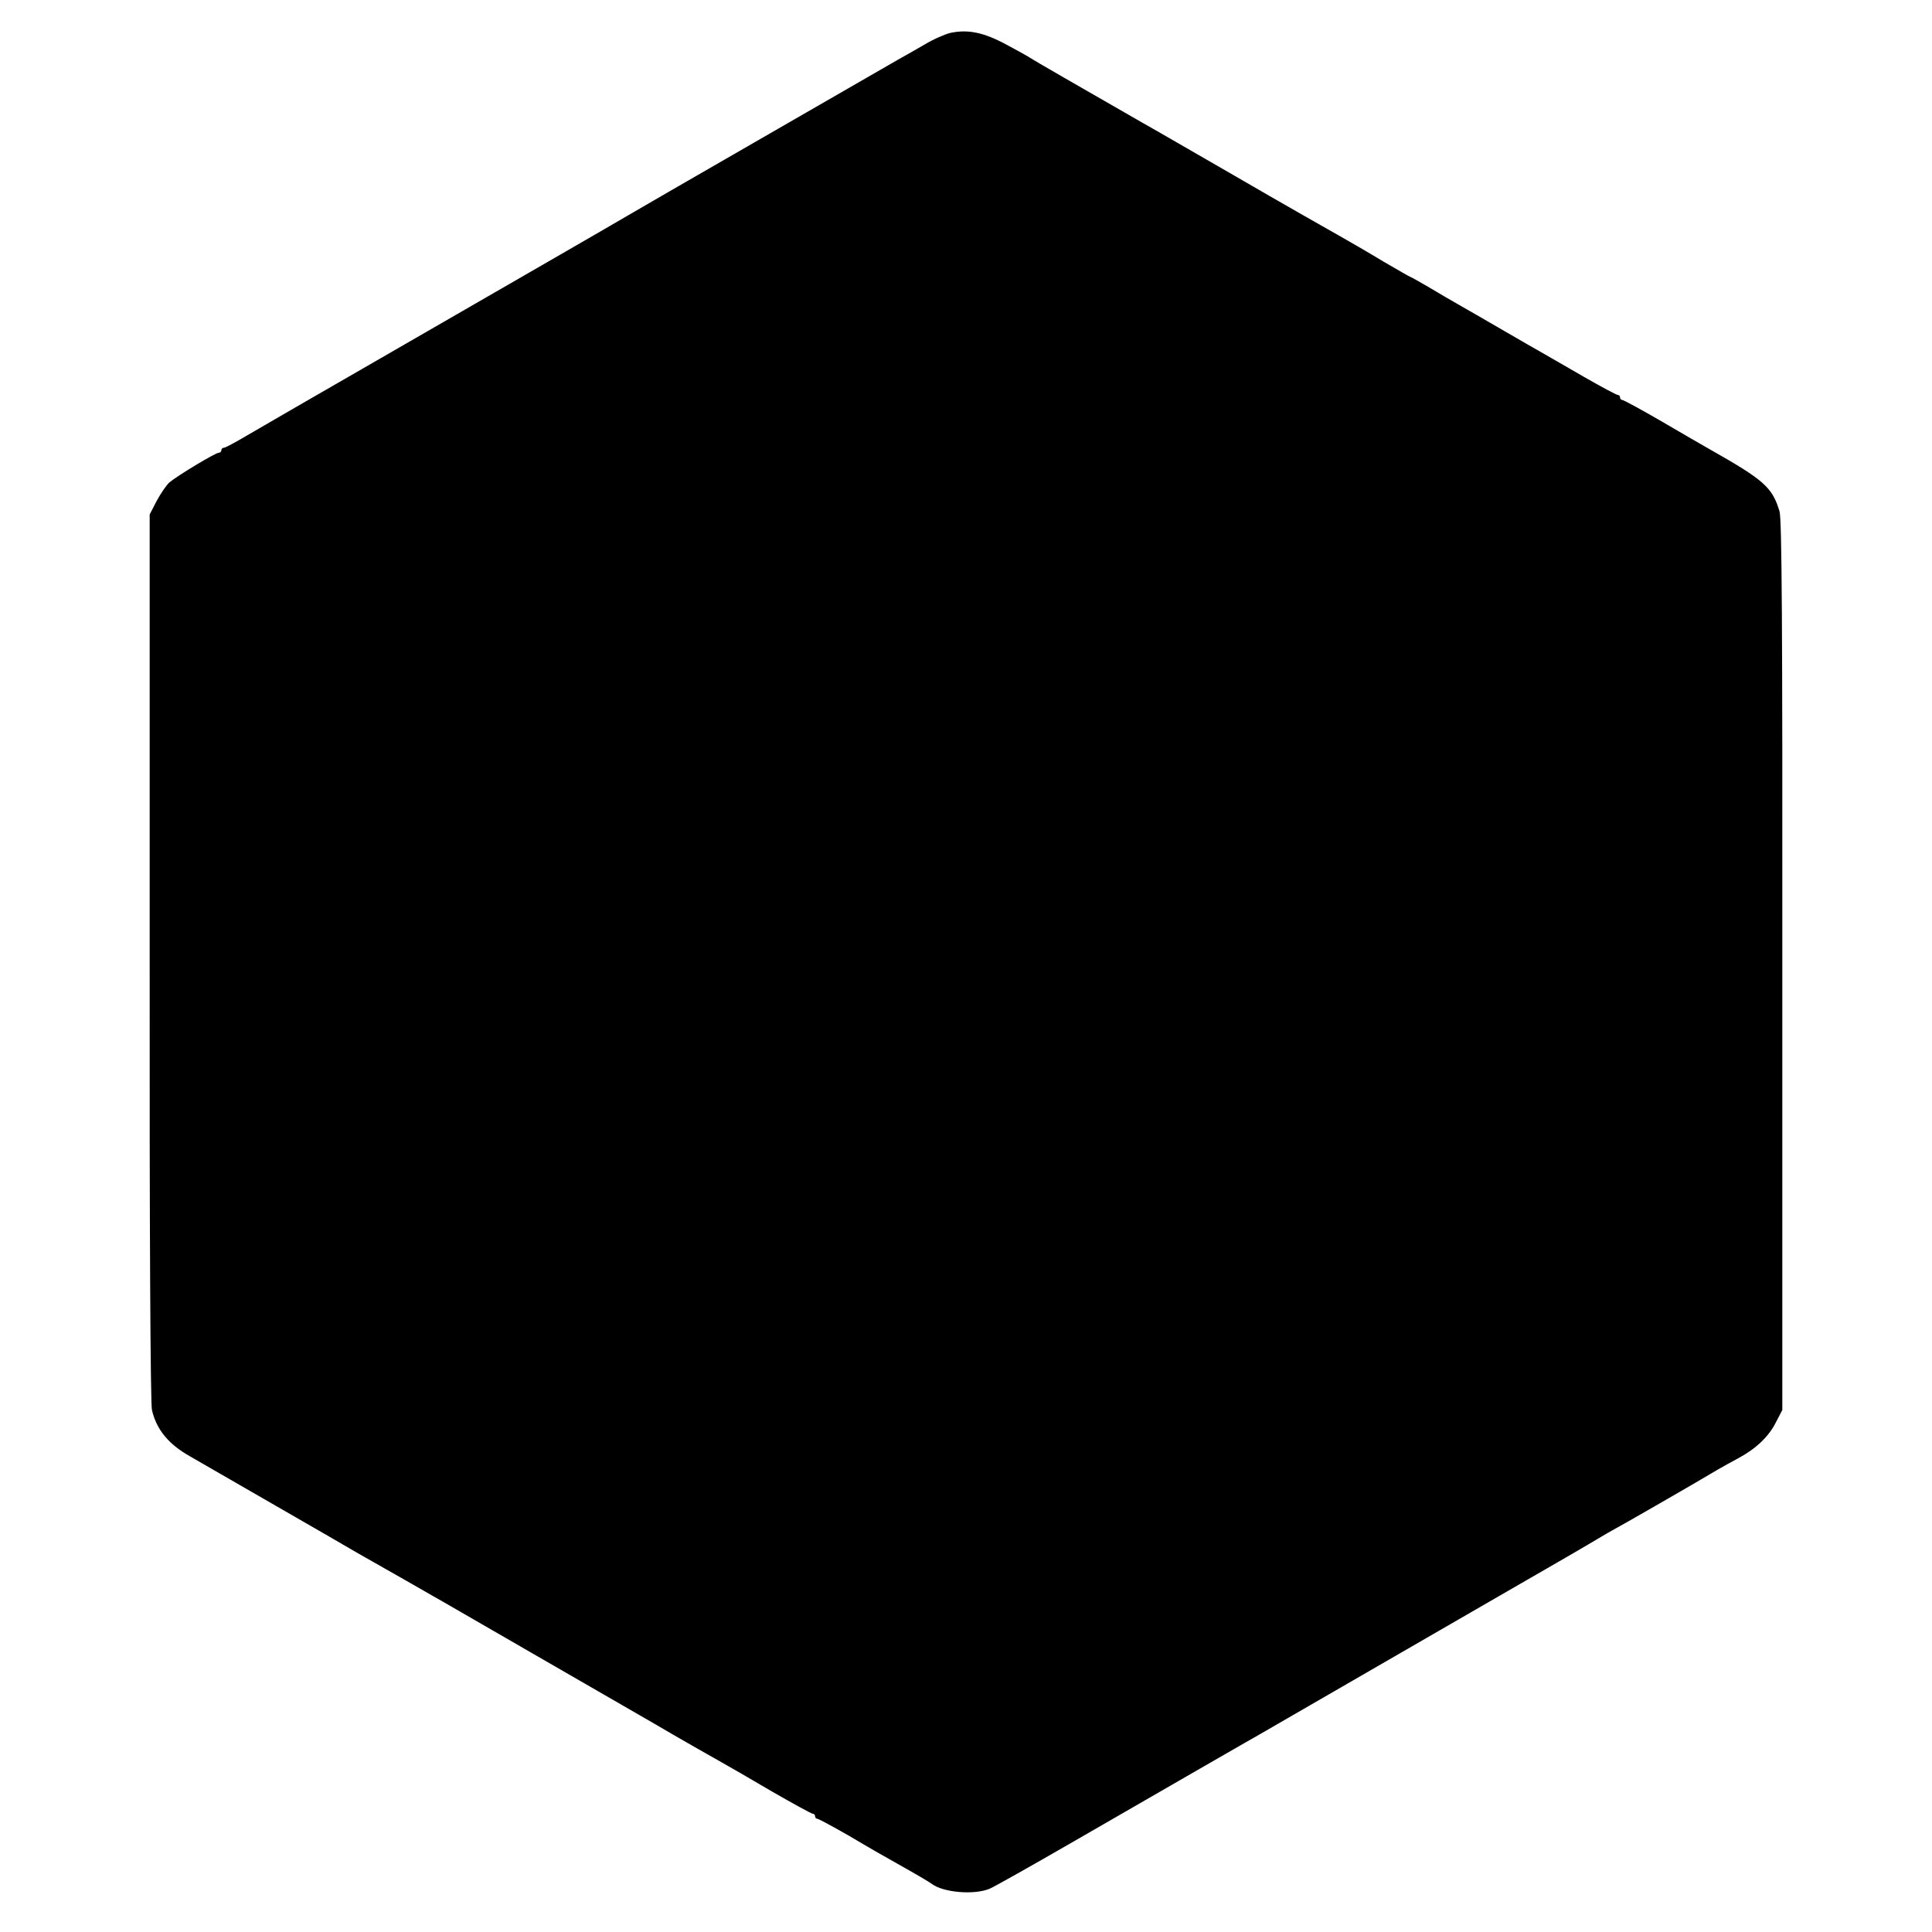 <?xml version="1.0" standalone="no"?>
<!DOCTYPE svg PUBLIC "-//W3C//DTD SVG 20010904//EN"
 "http://www.w3.org/TR/2001/REC-SVG-20010904/DTD/svg10.dtd">
<svg version="1.0" xmlns="http://www.w3.org/2000/svg"
 width="768pt" height="768pt" viewBox="0 0 768 768"
 preserveAspectRatio="xMidYMid meet">
<g transform="translate(0,768) scale(0.1,-0.1)"
fill="#000000" stroke="none">
<path d="M3777 7549 c-21 -5 -69 -26 -105 -48 -37 -21 -83 -48 -102 -58 -41
-24 -1058 -609 -1080 -623 -28 -17 -524 -303 -975 -563 -247 -142 -487 -281
-533 -308 -45 -27 -87 -49 -92 -49 -6 0 -10 -4 -10 -10 0 -5 -5 -10 -11 -10
-13 0 -164 -91 -196 -118 -11 -10 -34 -43 -50 -73 l-28 -54 0 -1760 c-1 -1084
3 -1775 9 -1800 18 -78 66 -136 151 -184 27 -16 181 -104 340 -196 160 -92
307 -177 327 -189 101 -57 285 -162 300 -171 10 -5 189 -109 399 -230 210
-121 400 -231 423 -244 22 -13 84 -48 136 -79 52 -30 129 -74 170 -97 41 -23
142 -81 223 -129 82 -47 153 -86 158 -86 5 0 9 -4 9 -10 0 -5 4 -10 9 -10 7 0
122 -64 181 -100 8 -5 70 -41 138 -79 68 -38 129 -74 135 -79 45 -35 169 -46
231 -20 17 7 168 92 336 189 466 269 642 370 675 389 17 9 89 51 160 92 418
242 906 523 940 543 79 45 291 168 320 186 17 10 37 22 45 26 15 7 349 199
420 242 19 11 57 32 83 46 67 36 119 85 147 142 l25 48 0 1765 c1 1367 -2
1774 -11 1807 -29 96 -60 124 -281 249 -23 13 -108 62 -188 109 -81 47 -151
85 -156 85 -5 0 -9 5 -9 10 0 6 -4 10 -9 10 -5 0 -65 32 -133 71 -67 39 -141
81 -163 94 -22 12 -96 55 -165 95 -69 40 -145 84 -170 98 -25 14 -78 45 -118
69 -41 24 -75 43 -77 43 -2 0 -50 28 -107 61 -56 34 -137 81 -178 104 -41 23
-226 128 -410 235 -184 106 -348 201 -365 210 -246 141 -442 254 -450 260 -5
4 -48 28 -95 53 -91 49 -153 61 -223 46z"/>
</g>
</svg>
